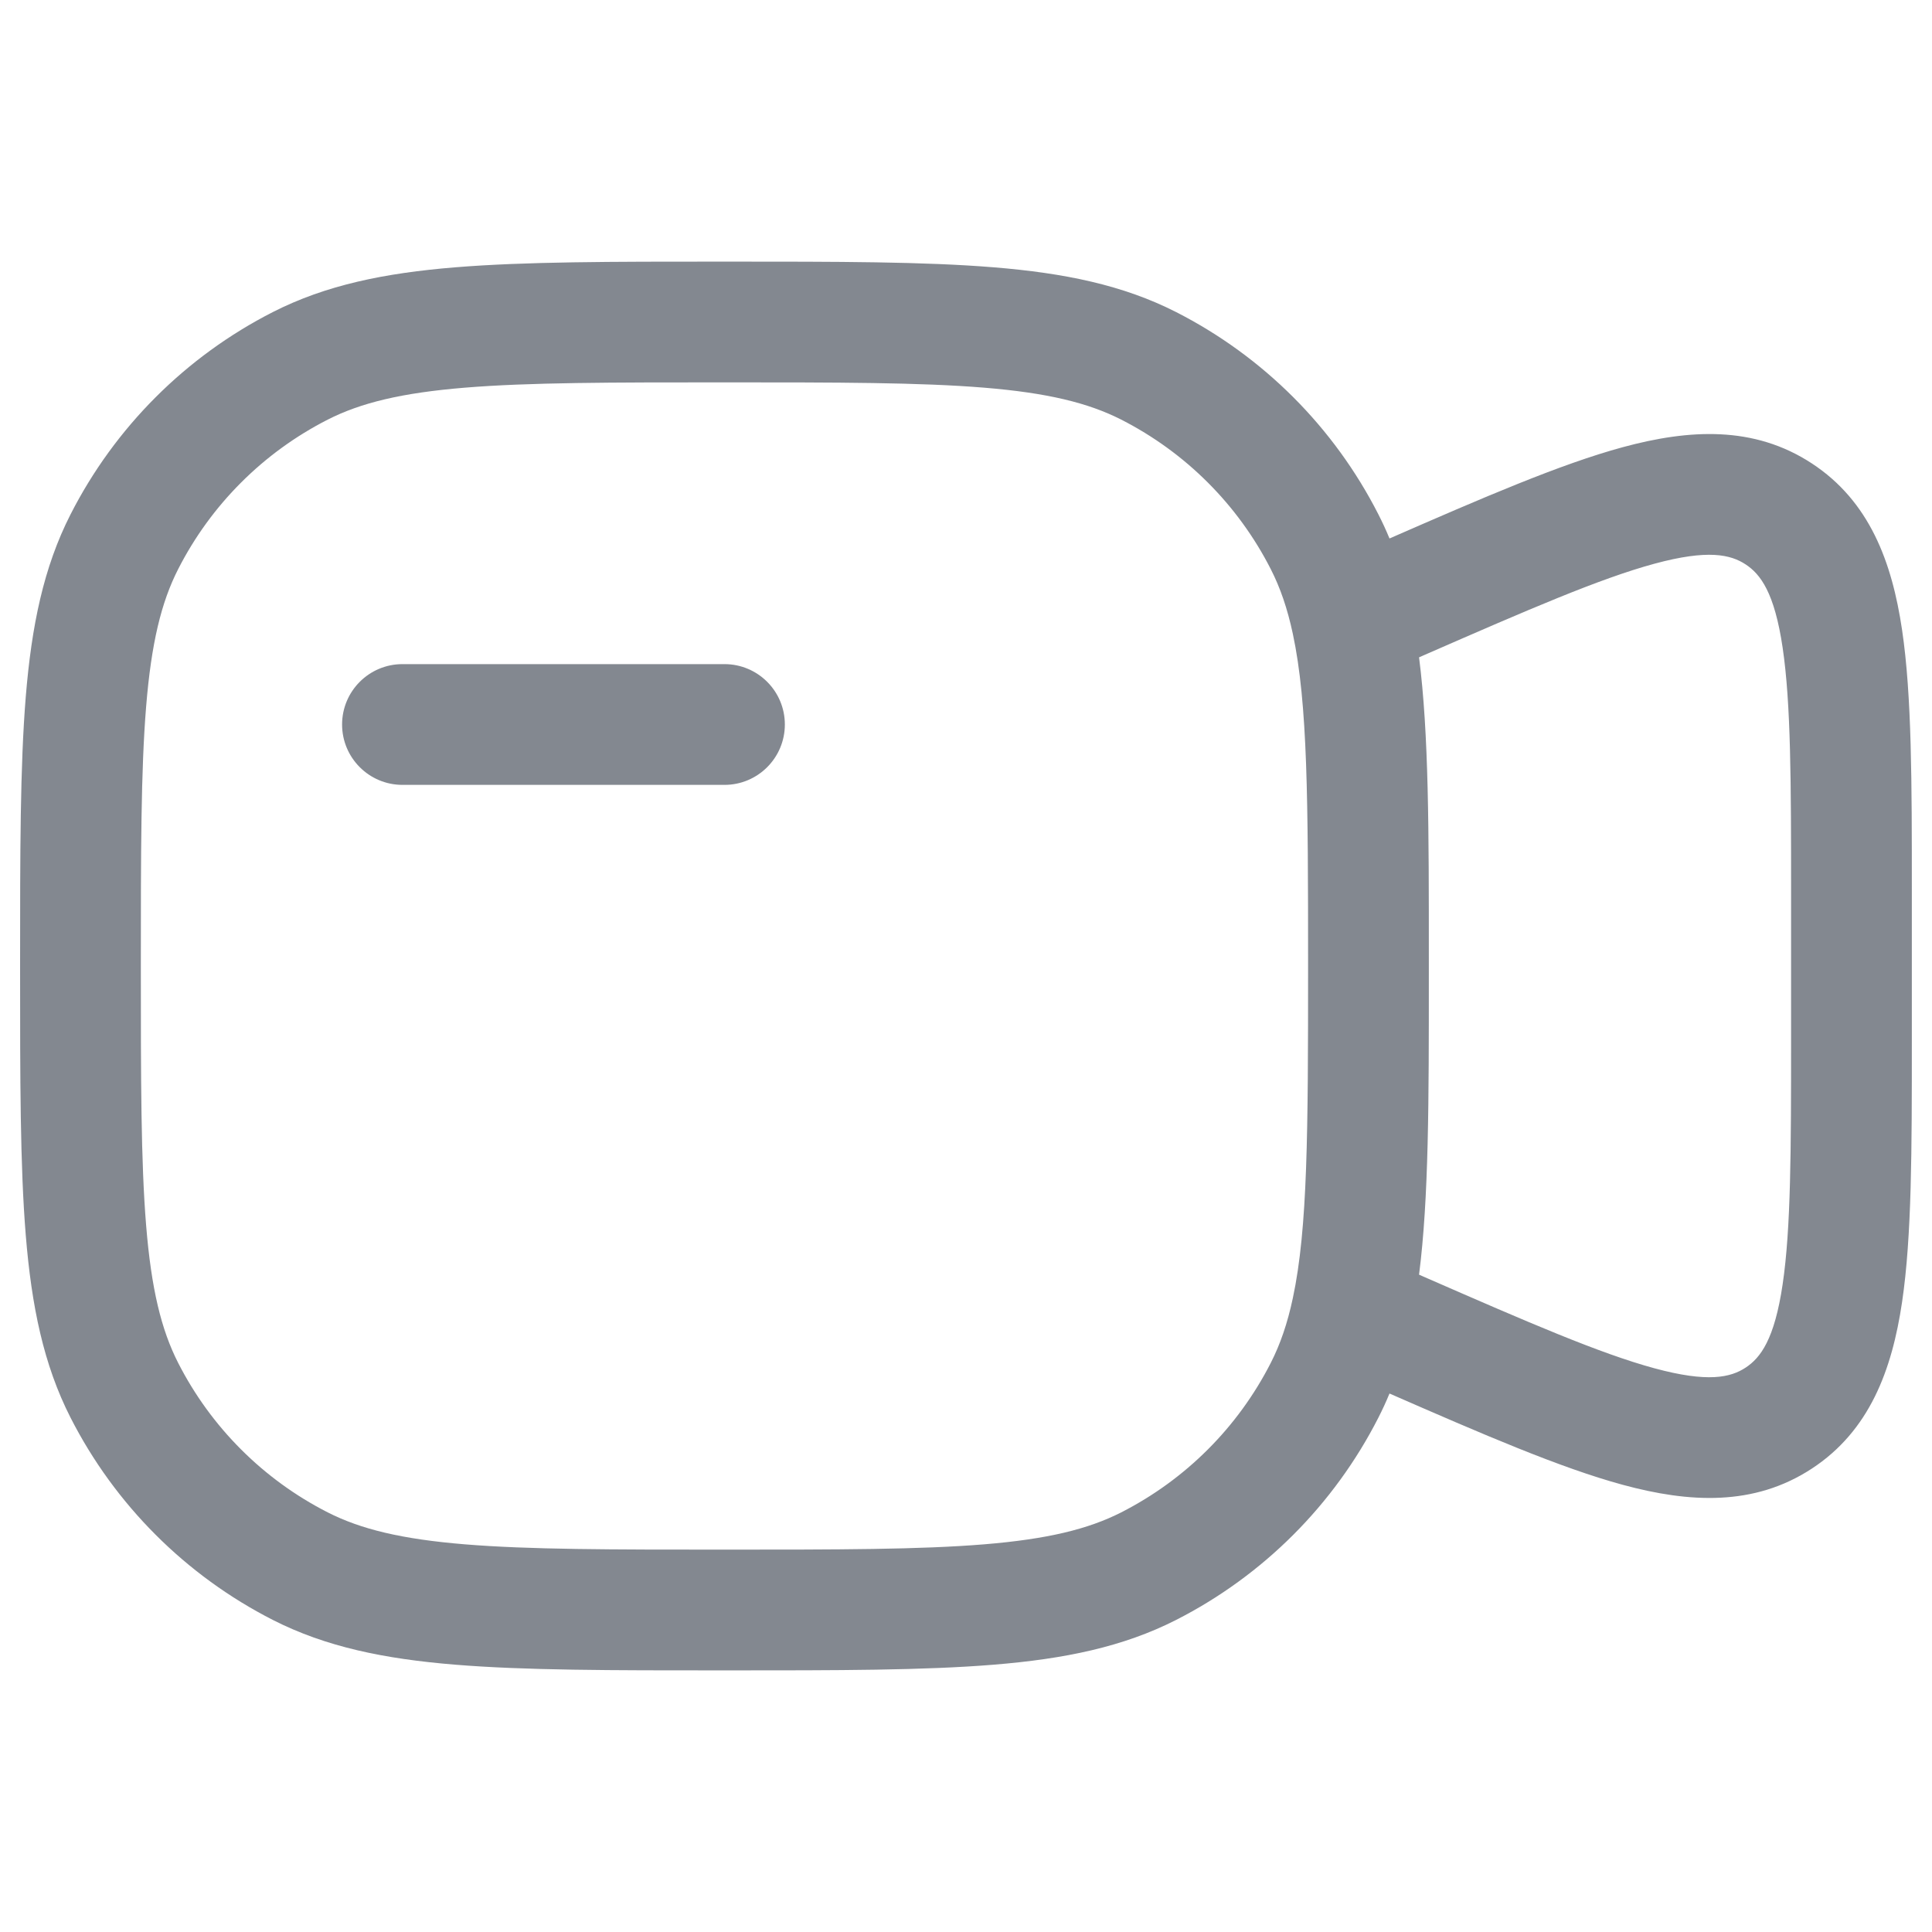 <?xml version="1.0" encoding="UTF-8"?> <svg xmlns="http://www.w3.org/2000/svg" width="80" height="80" viewBox="0 0 80 80" fill="none"> <path d="M16.665 27.5C15.285 27.5 14.165 28.619 14.165 30C14.165 31.381 15.285 32.5 16.665 32.5H29.999C31.379 32.5 32.499 31.381 32.499 30C32.499 28.619 31.379 27.5 29.999 27.5H16.665Z" fill="#838890"></path> <path fill-rule="evenodd" clip-rule="evenodd" d="M41.149 11.069C38.268 10.833 34.683 10.833 30.111 10.833H29.887C25.314 10.833 21.73 10.833 18.849 11.069C15.915 11.308 13.491 11.805 11.297 12.922C7.691 14.76 4.759 17.692 2.921 21.299C1.803 23.492 1.307 25.916 1.067 28.85C0.832 31.731 0.832 35.316 0.832 39.888V40.112C0.832 44.684 0.832 48.269 1.067 51.15C1.307 54.084 1.803 56.508 2.921 58.702C4.759 62.308 7.691 65.24 11.297 67.078C13.491 68.195 15.915 68.692 18.849 68.931C21.73 69.167 25.314 69.167 29.887 69.167H30.111C34.683 69.167 38.268 69.167 41.149 68.931C44.083 68.692 46.506 68.195 48.7 67.078C52.307 65.24 55.239 62.308 57.076 58.702C57.243 58.374 57.396 58.042 57.536 57.703C61.425 59.402 64.61 60.781 67.195 61.483C69.945 62.229 72.623 62.382 75.018 60.816C77.412 59.249 78.344 56.733 78.761 53.914C79.166 51.185 79.165 47.586 79.165 43.167V36.833C79.165 32.414 79.166 28.815 78.761 26.086C78.344 23.267 77.412 20.751 75.018 19.185C72.623 17.618 69.945 17.771 67.195 18.517C64.61 19.219 61.425 20.598 57.536 22.297C57.396 21.958 57.243 21.626 57.076 21.299C55.239 17.692 52.307 14.76 48.7 12.922C46.506 11.805 44.083 11.308 41.149 11.069ZM58.994 52.884L58.76 52.781C59.166 49.601 59.166 45.611 59.165 40.351V39.65C59.166 34.389 59.166 30.399 58.76 27.219L58.994 27.116C63.283 25.242 66.242 23.957 68.504 23.343C70.722 22.741 71.658 22.962 72.28 23.369C72.902 23.776 73.479 24.545 73.815 26.818C74.159 29.137 74.165 32.363 74.165 37.044V42.957C74.165 47.637 74.159 50.863 73.815 53.182C73.479 55.455 72.902 56.225 72.28 56.632C71.658 57.039 70.722 57.259 68.504 56.657C66.242 56.043 63.283 54.758 58.994 52.884ZM13.567 17.377C14.939 16.679 16.631 16.267 19.256 16.052C21.909 15.835 25.29 15.833 29.999 15.833C34.707 15.833 38.088 15.835 40.742 16.052C43.366 16.267 45.059 16.679 46.43 17.377C49.096 18.736 51.263 20.903 52.621 23.569C53.01 24.331 53.308 25.191 53.534 26.248C54.152 29.142 54.165 33.125 54.165 40C54.165 46.874 54.152 50.856 53.534 53.75C53.309 54.808 53.01 55.669 52.621 56.432C51.263 59.097 49.096 61.264 46.43 62.623C45.059 63.321 43.366 63.733 40.742 63.948C38.088 64.165 34.707 64.167 29.999 64.167C25.29 64.167 21.909 64.165 19.256 63.948C16.631 63.733 14.939 63.321 13.567 62.623C10.902 61.264 8.734 59.097 7.376 56.432C6.677 55.06 6.265 53.368 6.051 50.743C5.834 48.089 5.832 44.708 5.832 40C5.832 35.292 5.834 31.911 6.051 29.257C6.265 26.632 6.677 24.94 7.376 23.569C8.734 20.903 10.902 18.736 13.567 17.377Z" fill="#838890"></path> </svg> 